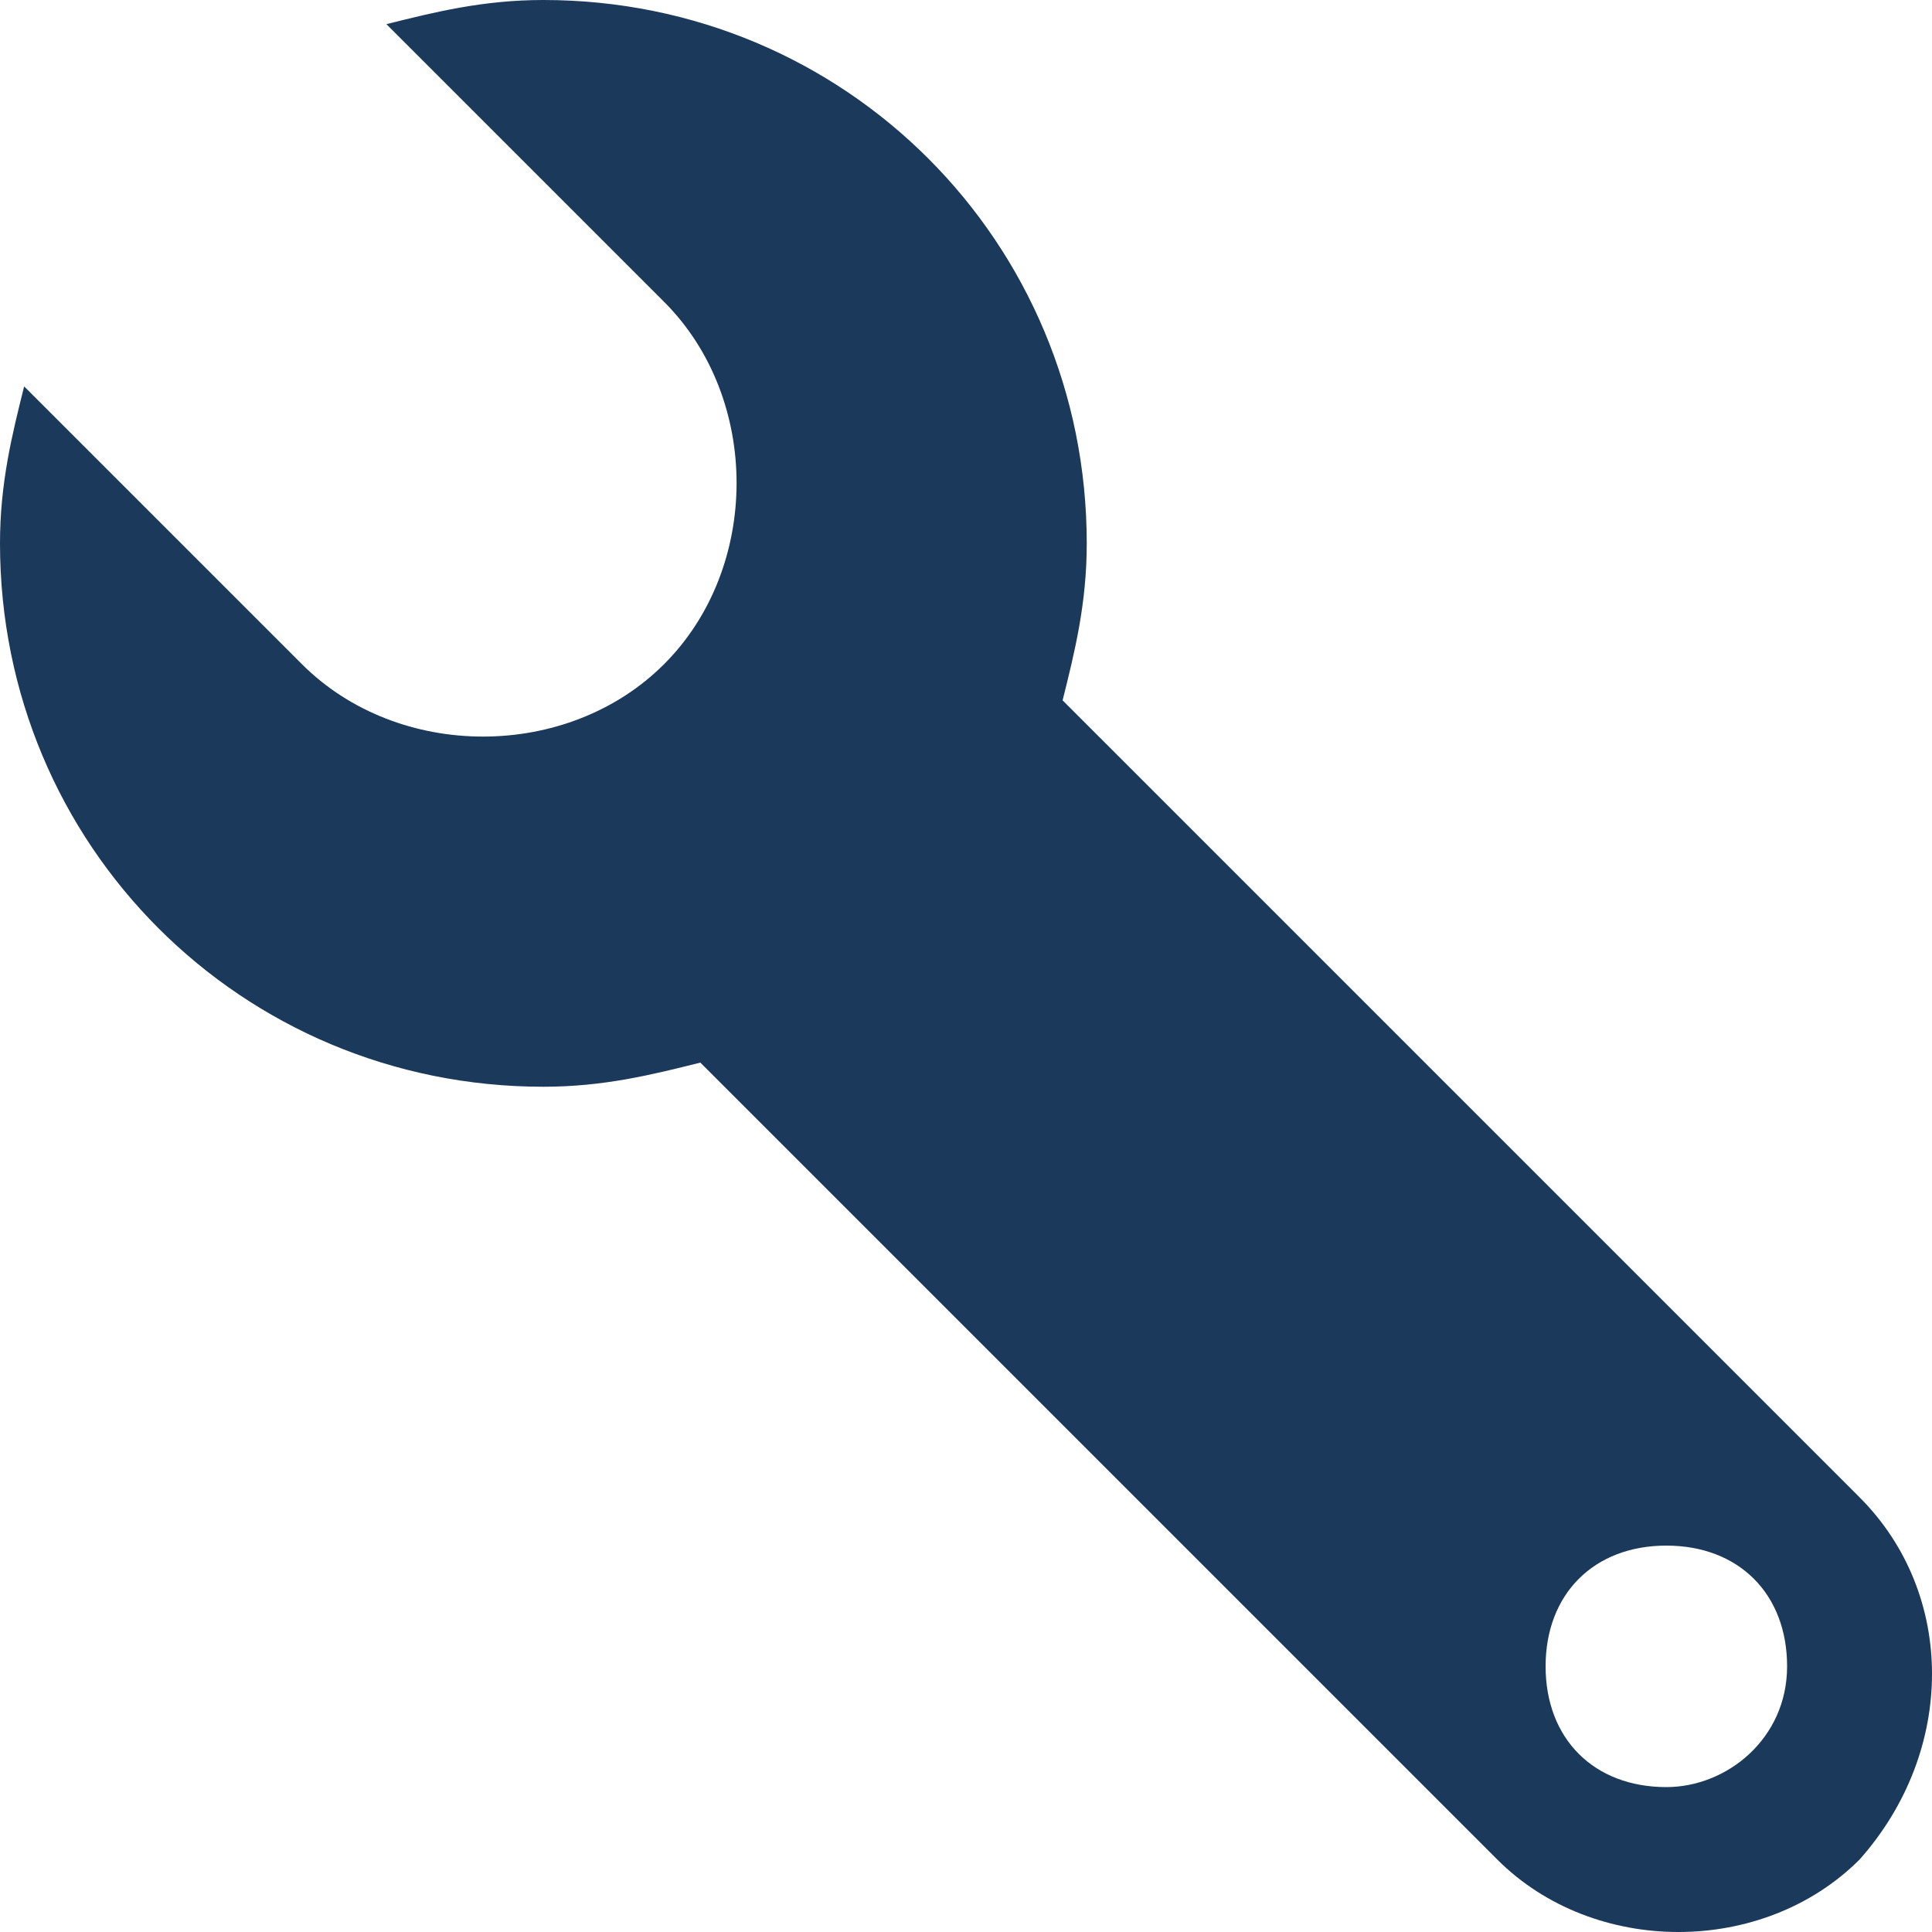 <?xml version="1.0" encoding="utf-8"?>
<!-- Generator: Adobe Illustrator 24.0.1, SVG Export Plug-In . SVG Version: 6.00 Build 0)  -->
<svg version="1.1" id="Layer_1" xmlns="http://www.w3.org/2000/svg" xmlns:xlink="http://www.w3.org/1999/xlink" x="0px" y="0px"
	 viewBox="0 0 16 16" style="enable-background:new 0 0 16 16;" xml:space="preserve">
<style type="text/css">
	.st0{fill:none;}
	.st1{fill:#1A395B;}
</style>
<path class="st0" d="M0,0h16v16H0V0z"/>
<path class="st1" d="M15.4,12.4L8.8,5.8C8.9,5.4,9,5,9,4.5C9,2,7,0,4.5,0C4,0,3.6,0.1,3.2,0.2l2.3,2.3c0.8,0.8,0.8,2.2,0,3l0,0
	c-0.8,0.8-2.2,0.8-3,0L0.2,3.2C0.1,3.6,0,4,0,4.5C0,7,2,9,4.5,9C5,9,5.4,8.9,5.8,8.8l6.6,6.6c0.8,0.8,2.2,0.8,3,0l0,0
	C16.2,14.5,16.2,13.2,15.4,12.4z M13.8,14.8c-0.6,0-1-0.4-1-1s0.4-1,1-1s1,0.4,1,1S14.3,14.8,13.8,14.8z"/>
</svg>
